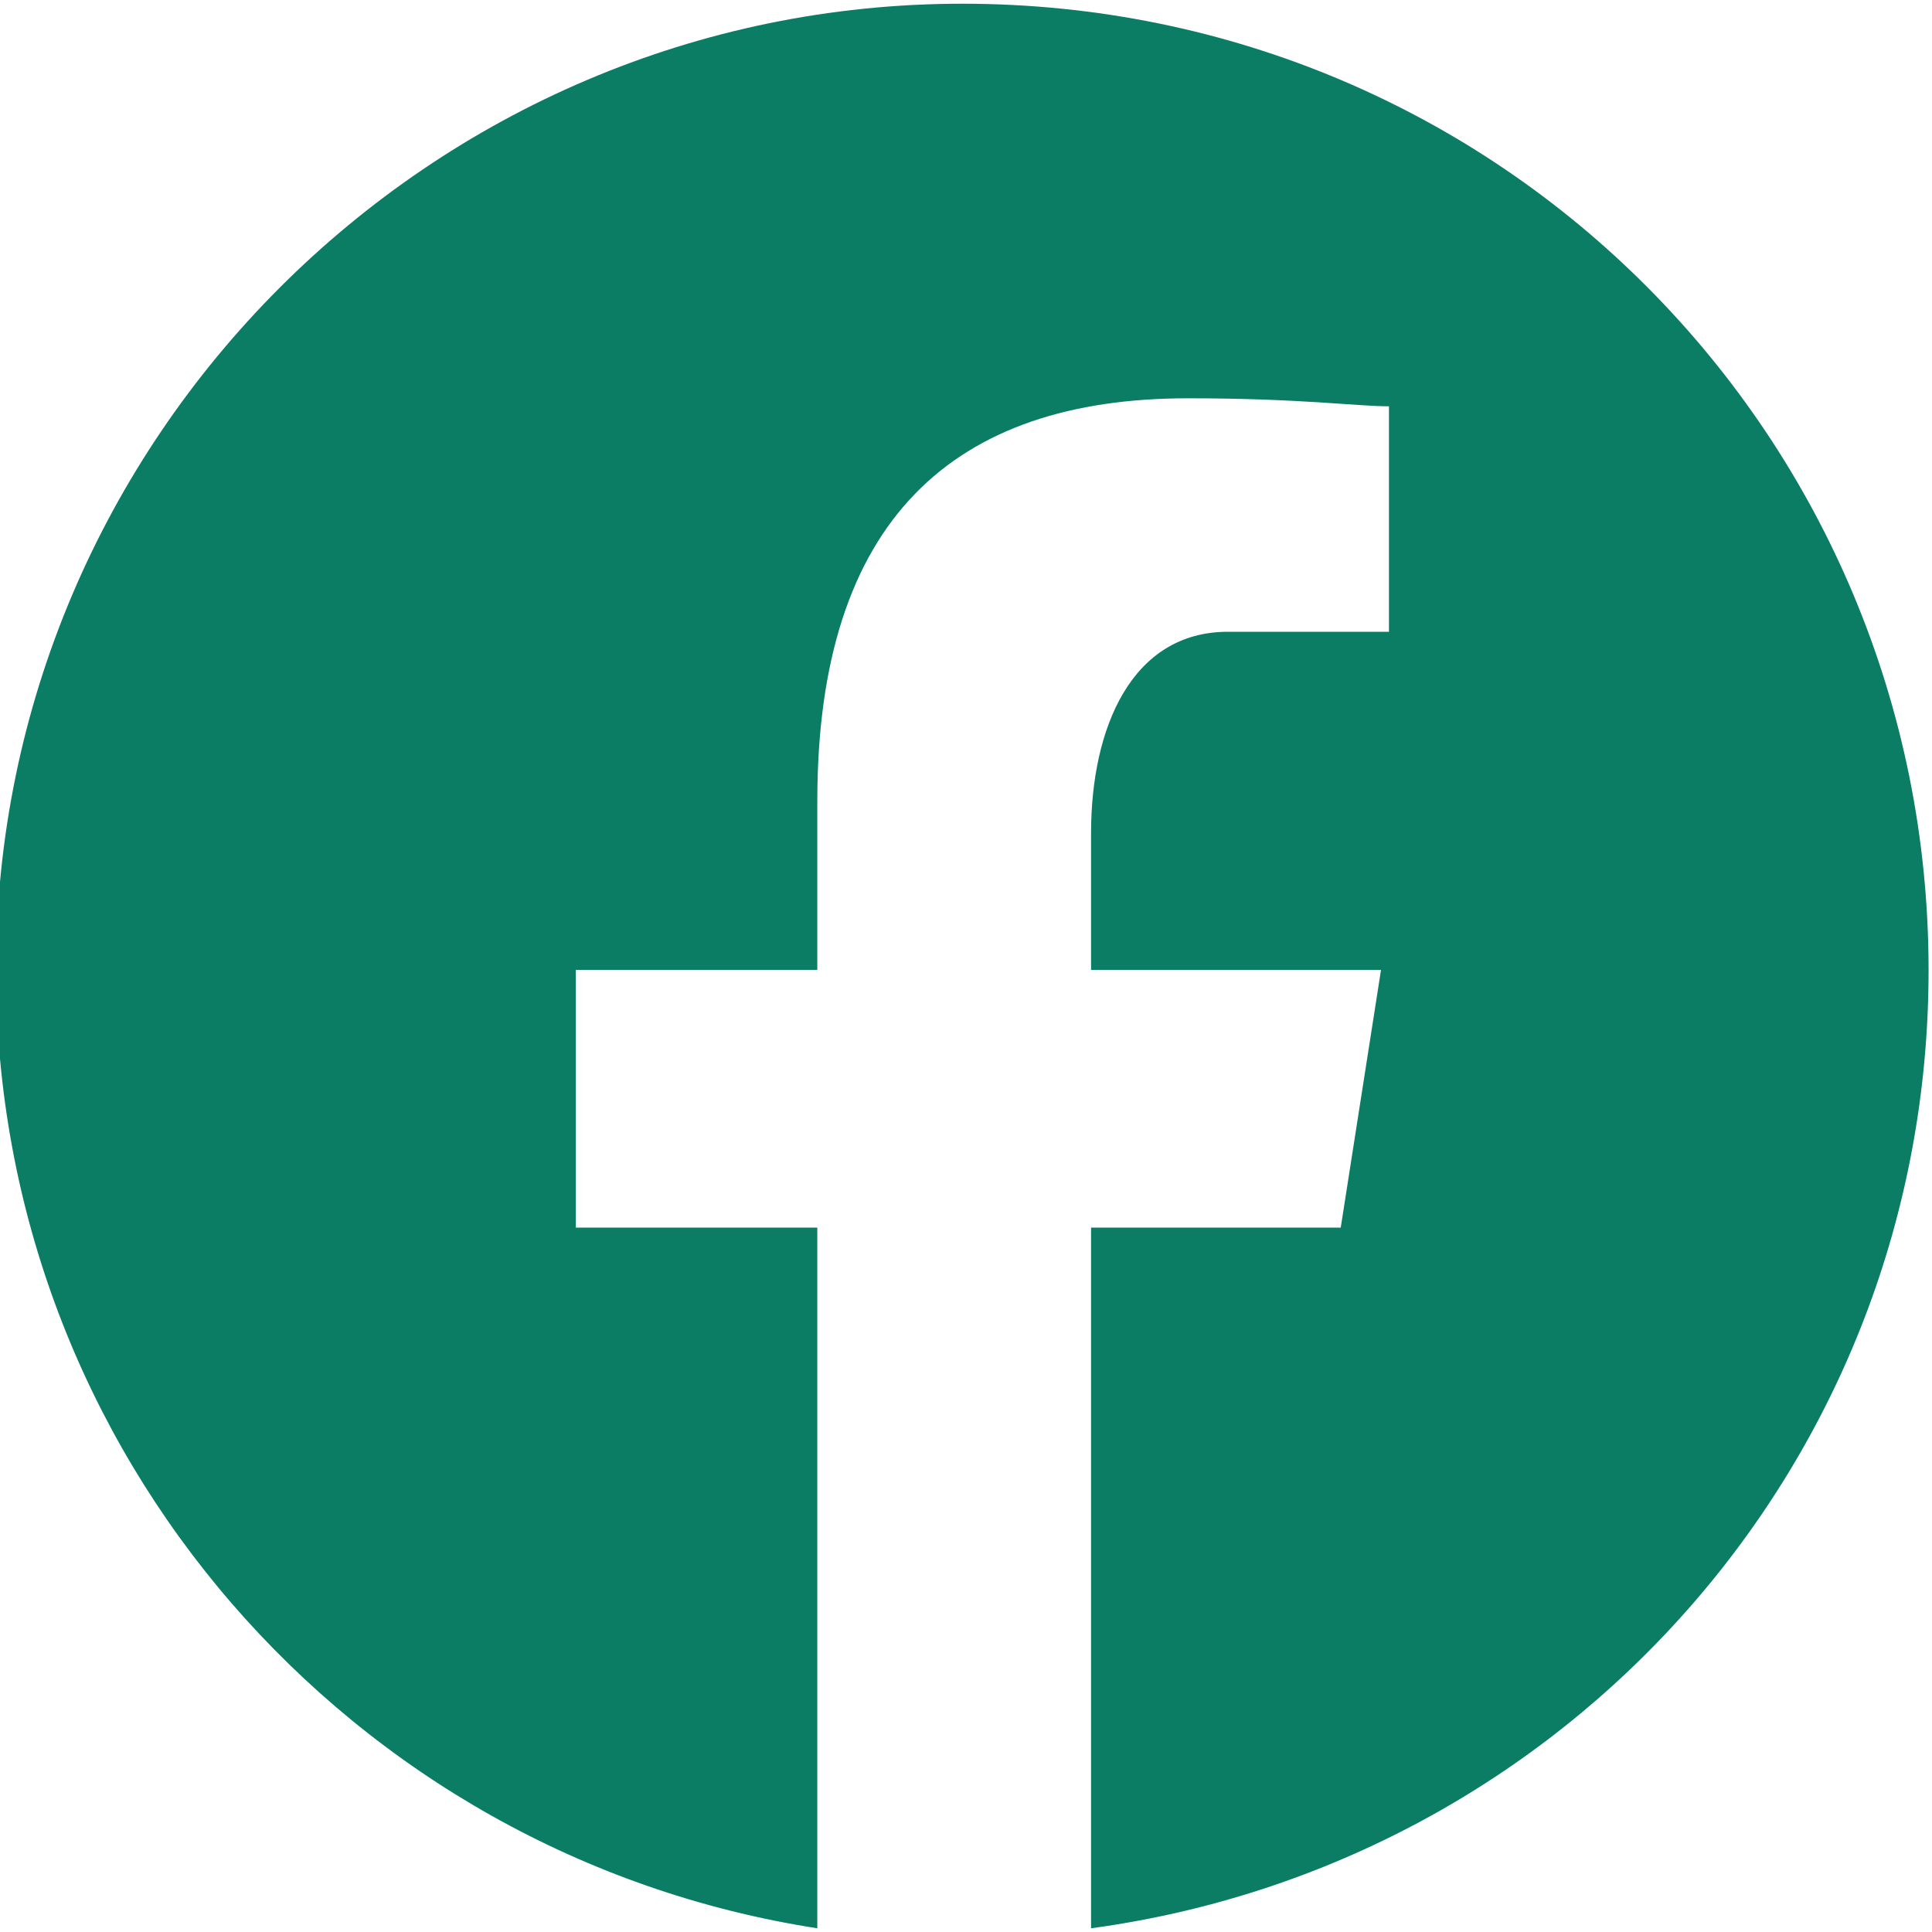 <?xml version="1.0" encoding="UTF-8"?> <svg xmlns="http://www.w3.org/2000/svg" xmlns:xlink="http://www.w3.org/1999/xlink" version="1.1" id="Layer_1" x="0px" y="0px" width="26px" height="26px" viewBox="-0.95 -0.95 26 26" xml:space="preserve"> <g> <path fill="#0A7D64" d="M12-0.9C4.847-0.9-1.004,4.952-1.004,12.104c0,6.502,4.768,11.921,11.053,12.896v-9.429h-3.25v-3.468h3.25 V9.828c0-3.792,1.842-5.418,4.985-5.418c1.517,0,2.274,0.108,2.708,0.108v3.034h-2.166c-1.301,0-1.843,1.3-1.843,2.709v1.842h3.902 l-0.542,3.468h-3.36V25c6.394-0.867,11.271-6.285,11.271-12.896C25.004,4.952,19.261-0.9,12-0.9z"></path> </g> </svg> 
